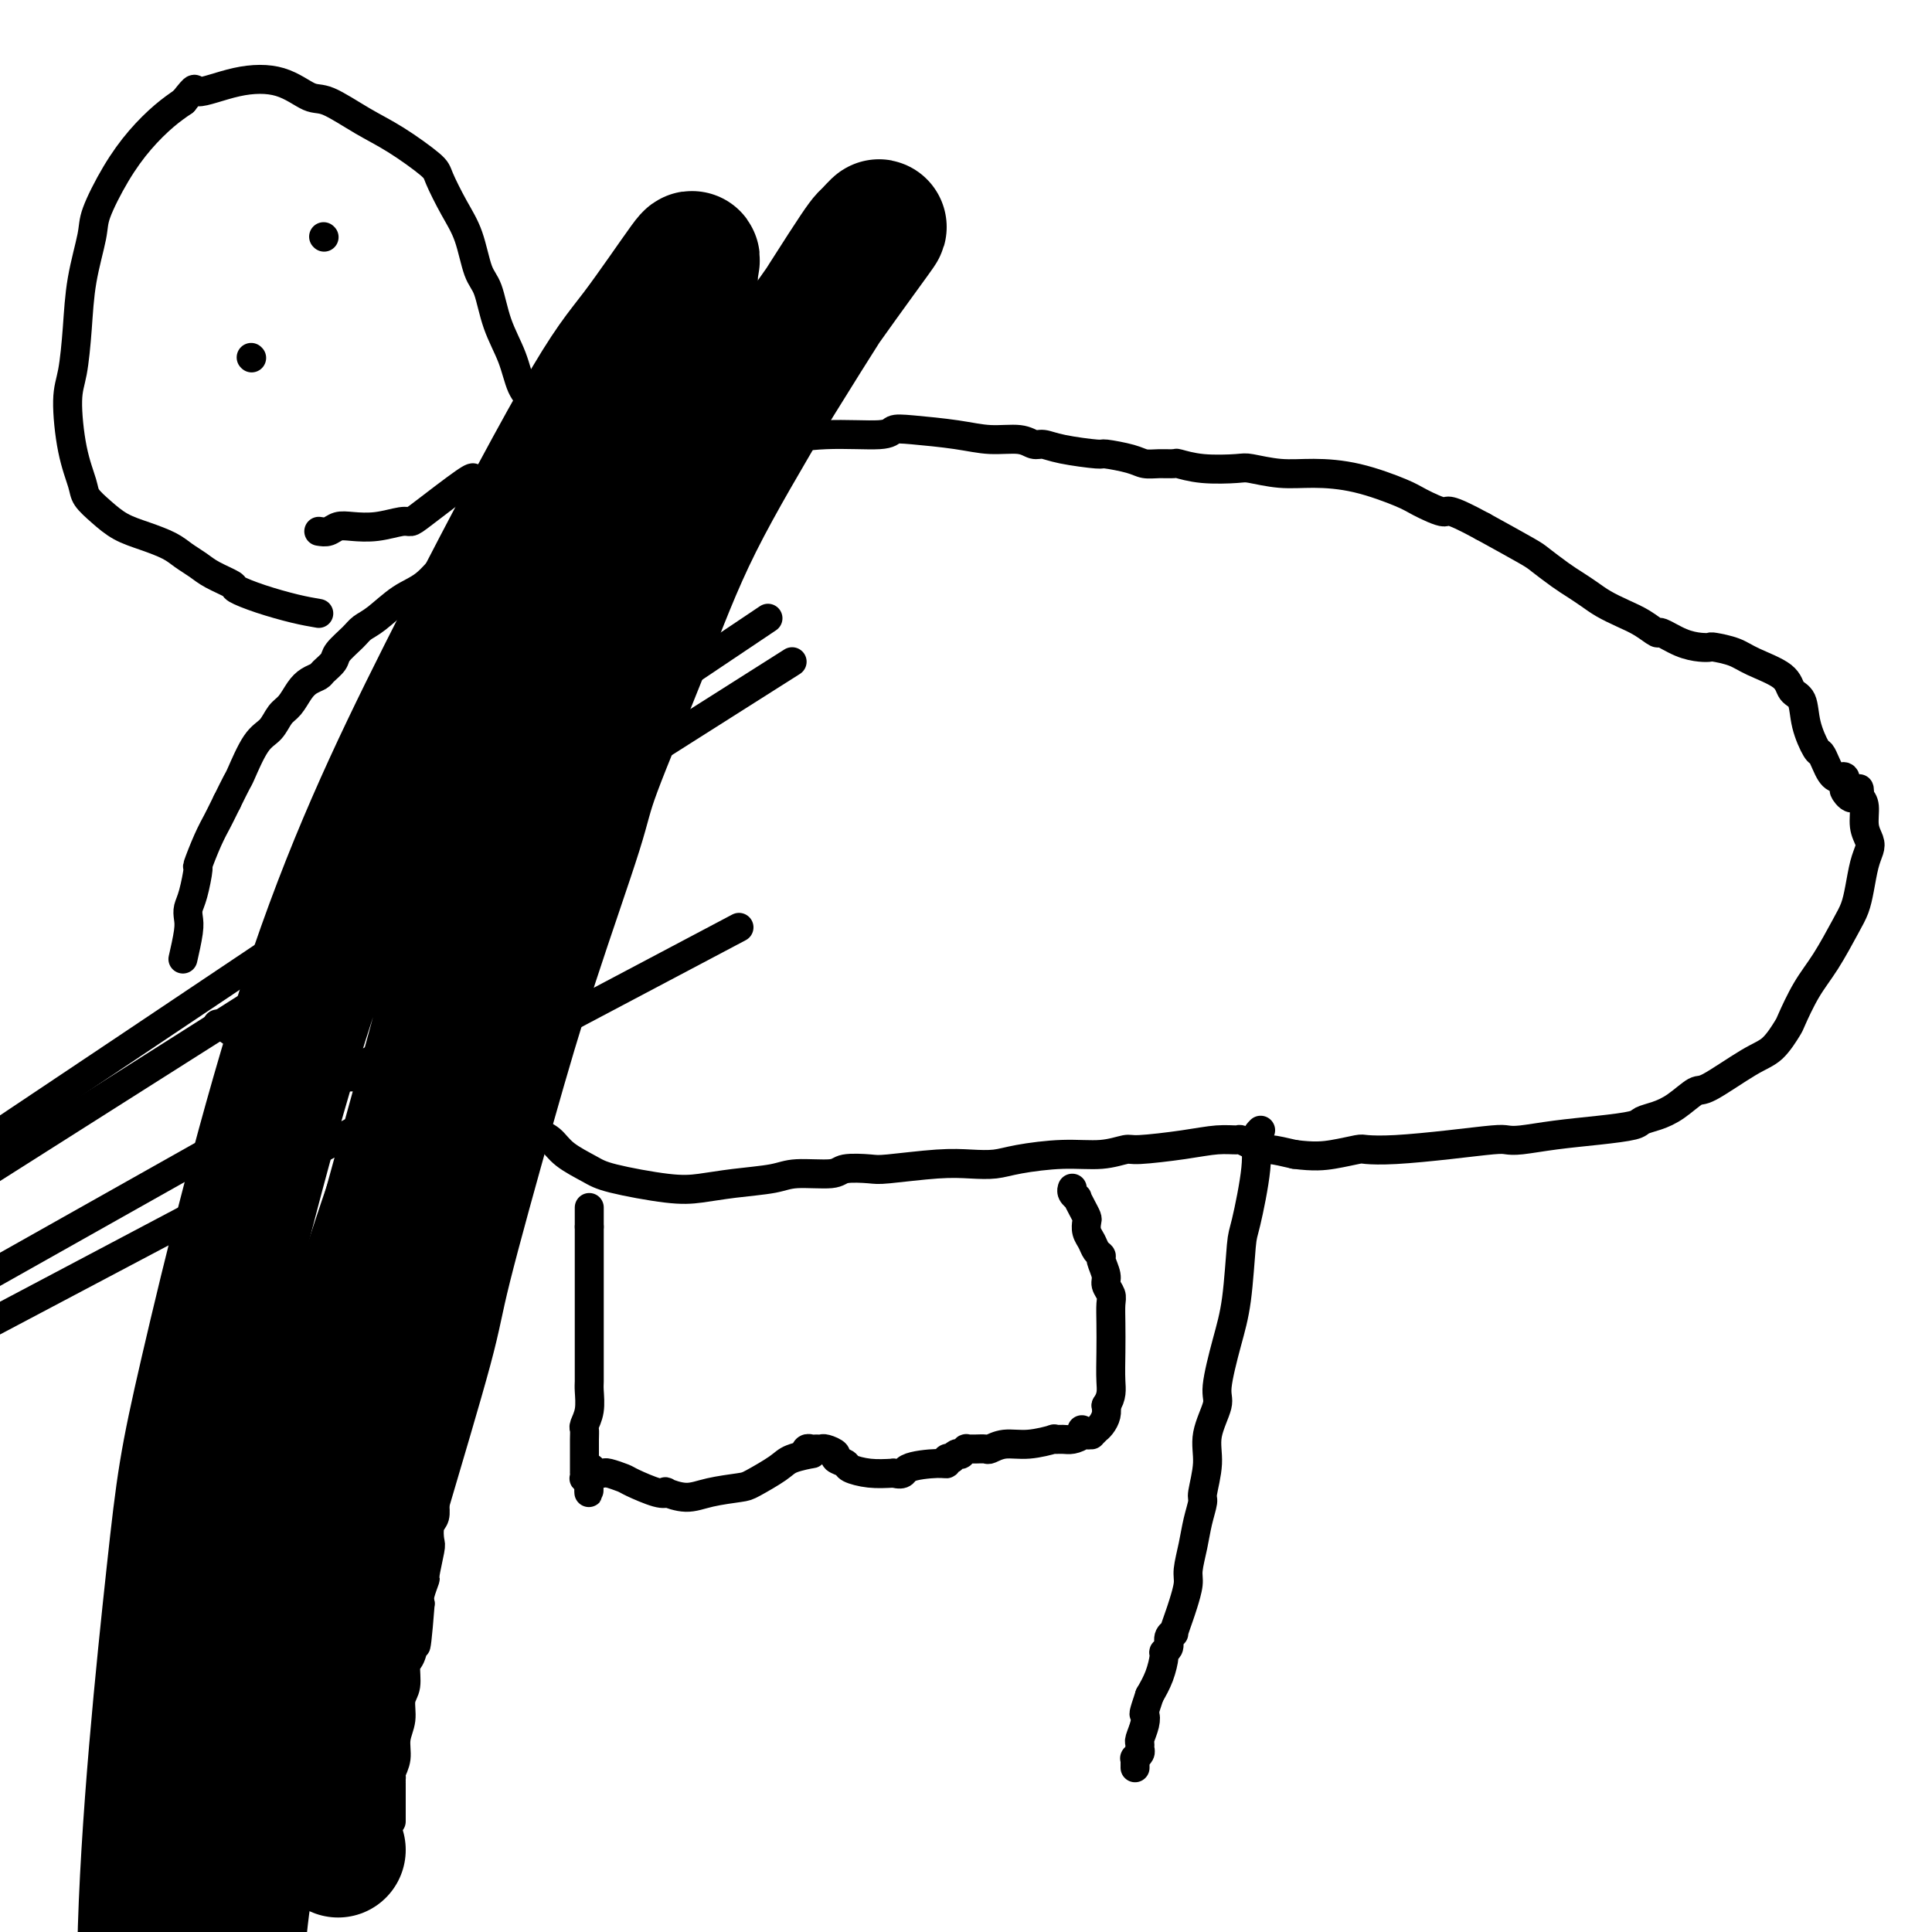 <svg viewBox='0 0 400 400' version='1.1' xmlns='http://www.w3.org/2000/svg' xmlns:xlink='http://www.w3.org/1999/xlink'><g fill='none' stroke='#000000' stroke-width='6' stroke-linecap='round' stroke-linejoin='round'><path d='M93,240c-0.033,0.679 -0.065,1.357 0,2c0.065,0.643 0.228,1.250 0,2c-0.228,0.750 -0.846,1.644 -1,3c-0.154,1.356 0.155,3.175 0,6c-0.155,2.825 -0.774,6.654 -1,8c-0.226,1.346 -0.061,0.207 0,1c0.061,0.793 0.016,3.519 0,6c-0.016,2.481 -0.003,4.717 0,7c0.003,2.283 -0.003,4.612 0,6c0.003,1.388 0.015,1.836 0,3c-0.015,1.164 -0.056,3.045 0,5c0.056,1.955 0.211,3.982 0,6c-0.211,2.018 -0.788,4.025 -1,5c-0.212,0.975 -0.061,0.917 0,2c0.061,1.083 0.030,3.306 0,5c-0.030,1.694 -0.060,2.859 0,4c0.060,1.141 0.208,2.258 0,3c-0.208,0.742 -0.773,1.110 -1,2c-0.227,0.890 -0.117,2.301 0,3c0.117,0.699 0.241,0.687 0,2c-0.241,1.313 -0.848,3.950 -1,5c-0.152,1.050 0.151,0.514 0,1c-0.151,0.486 -0.758,1.996 -1,3c-0.242,1.004 -0.121,1.502 0,2'/><path d='M87,332c-1.166,15.094 -1.082,6.828 -1,4c0.082,-2.828 0.161,-0.217 0,2c-0.161,2.217 -0.564,4.042 -1,5c-0.436,0.958 -0.905,1.049 -1,2c-0.095,0.951 0.186,2.761 0,4c-0.186,1.239 -0.838,1.908 -1,3c-0.162,1.092 0.167,2.608 0,4c-0.167,1.392 -0.829,2.660 -1,4c-0.171,1.340 0.150,2.753 0,4c-0.150,1.247 -0.772,2.329 -1,3c-0.228,0.671 -0.061,0.930 0,1c0.061,0.070 0.016,-0.050 0,0c-0.016,0.050 -0.004,0.272 0,1c0.004,0.728 0.001,1.964 0,2c-0.001,0.036 -0.000,-1.129 0,-1c0.000,0.129 0.000,1.550 0,2c-0.000,0.450 -0.000,-0.072 0,0c0.000,0.072 0.000,0.736 0,1c-0.000,0.264 -0.000,0.127 0,0c0.000,-0.127 0.000,-0.245 0,0c-0.000,0.245 -0.000,0.854 0,1c0.000,0.146 0.000,-0.172 0,0c-0.000,0.172 -0.000,0.835 0,1c0.000,0.165 0.000,-0.166 0,0c-0.000,0.166 -0.000,0.829 0,1c0.000,0.171 0.000,-0.150 0,0c-0.000,0.150 -0.000,0.772 0,1c0.000,0.228 0.000,0.061 0,0c-0.000,-0.061 -0.000,-0.016 0,0c0.000,0.016 0.000,0.005 0,0c-0.000,-0.005 -0.000,-0.002 0,0'/><path d='M261,234c-0.477,0.479 -0.953,0.958 -1,2c-0.047,1.042 0.336,2.647 0,6c-0.336,3.353 -1.390,8.453 -2,11c-0.610,2.547 -0.774,2.542 -1,5c-0.226,2.458 -0.513,7.381 -1,11c-0.487,3.619 -1.173,5.936 -2,9c-0.827,3.064 -1.795,6.877 -2,9c-0.205,2.123 0.352,2.555 0,4c-0.352,1.445 -1.614,3.901 -2,6c-0.386,2.099 0.104,3.841 0,6c-0.104,2.159 -0.802,4.735 -1,6c-0.198,1.265 0.106,1.219 0,2c-0.106,0.781 -0.620,2.390 -1,4c-0.380,1.610 -0.626,3.220 -1,5c-0.374,1.780 -0.875,3.728 -1,5c-0.125,1.272 0.125,1.867 0,3c-0.125,1.133 -0.626,2.803 -1,4c-0.374,1.197 -0.621,1.921 -1,3c-0.379,1.079 -0.890,2.513 -1,3c-0.110,0.487 0.181,0.026 0,0c-0.181,-0.026 -0.835,0.383 -1,1c-0.165,0.617 0.160,1.442 0,2c-0.160,0.558 -0.806,0.851 -1,1c-0.194,0.149 0.063,0.156 0,1c-0.063,0.844 -0.447,2.527 -1,4c-0.553,1.473 -1.277,2.737 -2,4'/><path d='M238,351c-1.480,4.388 -1.182,3.858 -1,4c0.182,0.142 0.246,0.955 0,2c-0.246,1.045 -0.802,2.323 -1,3c-0.198,0.677 -0.039,0.755 0,1c0.039,0.245 -0.042,0.657 0,1c0.042,0.343 0.207,0.617 0,1c-0.207,0.383 -0.788,0.873 -1,1c-0.212,0.127 -0.057,-0.110 0,0c0.057,0.110 0.015,0.568 0,1c-0.015,0.432 -0.004,0.838 0,1c0.004,0.162 0.002,0.081 0,0'/><path d='M45,212c0.556,0.212 1.112,0.424 2,1c0.888,0.576 2.109,1.518 3,2c0.891,0.482 1.454,0.506 2,1c0.546,0.494 1.075,1.459 2,2c0.925,0.541 2.245,0.657 3,1c0.755,0.343 0.945,0.914 1,1c0.055,0.086 -0.024,-0.313 1,0c1.024,0.313 3.153,1.338 5,2c1.847,0.662 3.414,0.962 6,1c2.586,0.038 6.191,-0.186 8,0c1.809,0.186 1.821,0.781 3,1c1.179,0.219 3.526,0.061 5,0c1.474,-0.061 2.077,-0.025 3,0c0.923,0.025 2.167,0.040 3,0c0.833,-0.040 1.254,-0.134 2,0c0.746,0.134 1.816,0.498 3,1c1.184,0.502 2.481,1.144 4,2c1.519,0.856 3.259,1.928 5,3'/><path d='M106,230c3.146,1.750 4.011,3.126 5,4c0.989,0.874 2.101,1.247 3,2c0.899,0.753 1.585,1.887 3,3c1.415,1.113 3.557,2.204 5,3c1.443,0.796 2.185,1.296 5,2c2.815,0.704 7.701,1.610 11,2c3.299,0.390 5.010,0.263 7,0c1.990,-0.263 4.259,-0.663 7,-1c2.741,-0.337 5.953,-0.612 8,-1c2.047,-0.388 2.930,-0.887 5,-1c2.070,-0.113 5.329,0.162 7,0c1.671,-0.162 1.755,-0.762 3,-1c1.245,-0.238 3.652,-0.116 5,0c1.348,0.116 1.637,0.224 4,0c2.363,-0.224 6.800,-0.782 10,-1c3.200,-0.218 5.162,-0.096 7,0c1.838,0.096 3.550,0.165 5,0c1.450,-0.165 2.637,-0.565 5,-1c2.363,-0.435 5.901,-0.904 9,-1c3.099,-0.096 5.759,0.181 8,0c2.241,-0.181 4.061,-0.819 5,-1c0.939,-0.181 0.996,0.094 3,0c2.004,-0.094 5.957,-0.557 9,-1c3.043,-0.443 5.178,-0.866 7,-1c1.822,-0.134 3.332,0.021 4,0c0.668,-0.021 0.494,-0.216 1,0c0.506,0.216 1.691,0.845 2,1c0.309,0.155 -0.257,-0.165 0,0c0.257,0.165 1.339,0.814 2,1c0.661,0.186 0.903,-0.090 2,0c1.097,0.090 3.048,0.545 5,1'/><path d='M268,239c4.000,0.524 6.001,0.334 8,0c1.999,-0.334 3.995,-0.811 5,-1c1.005,-0.189 1.017,-0.089 2,0c0.983,0.089 2.935,0.168 6,0c3.065,-0.168 7.243,-0.584 11,-1c3.757,-0.416 7.093,-0.832 9,-1c1.907,-0.168 2.385,-0.086 3,0c0.615,0.086 1.368,0.178 3,0c1.632,-0.178 4.144,-0.625 7,-1c2.856,-0.375 6.055,-0.679 9,-1c2.945,-0.321 5.636,-0.658 7,-1c1.364,-0.342 1.399,-0.690 2,-1c0.601,-0.310 1.766,-0.583 3,-1c1.234,-0.417 2.535,-0.977 4,-2c1.465,-1.023 3.093,-2.509 4,-3c0.907,-0.491 1.092,0.013 3,-1c1.908,-1.013 5.539,-3.544 8,-5c2.461,-1.456 3.753,-1.839 5,-3c1.247,-1.161 2.449,-3.101 3,-4c0.551,-0.899 0.452,-0.757 1,-2c0.548,-1.243 1.743,-3.871 3,-6c1.257,-2.129 2.574,-3.760 4,-6c1.426,-2.240 2.960,-5.090 4,-7c1.040,-1.910 1.586,-2.881 2,-4c0.414,-1.119 0.695,-2.384 1,-4c0.305,-1.616 0.632,-3.581 1,-5c0.368,-1.419 0.775,-2.292 1,-3c0.225,-0.708 0.266,-1.252 0,-2c-0.266,-0.748 -0.841,-1.701 -1,-3c-0.159,-1.299 0.097,-2.942 0,-4c-0.097,-1.058 -0.549,-1.529 -1,-2'/><path d='M385,165c0.049,-3.505 -0.330,-0.768 -1,0c-0.670,0.768 -1.633,-0.435 -2,-1c-0.367,-0.565 -0.140,-0.494 0,-1c0.140,-0.506 0.192,-1.591 0,-2c-0.192,-0.409 -0.629,-0.141 -1,0c-0.371,0.141 -0.676,0.157 -1,0c-0.324,-0.157 -0.668,-0.487 -1,-1c-0.332,-0.513 -0.651,-1.209 -1,-2c-0.349,-0.791 -0.727,-1.678 -1,-2c-0.273,-0.322 -0.439,-0.081 -1,-1c-0.561,-0.919 -1.515,-2.998 -2,-5c-0.485,-2.002 -0.502,-3.926 -1,-5c-0.498,-1.074 -1.479,-1.297 -2,-2c-0.521,-0.703 -0.583,-1.887 -2,-3c-1.417,-1.113 -4.188,-2.154 -6,-3c-1.812,-0.846 -2.665,-1.496 -4,-2c-1.335,-0.504 -3.153,-0.861 -4,-1c-0.847,-0.139 -0.722,-0.060 -1,0c-0.278,0.060 -0.958,0.101 -2,0c-1.042,-0.101 -2.445,-0.345 -4,-1c-1.555,-0.655 -3.263,-1.723 -4,-2c-0.737,-0.277 -0.504,0.235 -1,0c-0.496,-0.235 -1.722,-1.218 -3,-2c-1.278,-0.782 -2.609,-1.363 -4,-2c-1.391,-0.637 -2.842,-1.330 -4,-2c-1.158,-0.670 -2.024,-1.318 -3,-2c-0.976,-0.682 -2.063,-1.398 -3,-2c-0.937,-0.602 -1.725,-1.089 -3,-2c-1.275,-0.911 -3.035,-2.245 -4,-3c-0.965,-0.755 -1.133,-0.930 -3,-2c-1.867,-1.070 -5.434,-3.035 -9,-5'/><path d='M307,109c-7.886,-4.292 -7.101,-3.021 -8,-3c-0.899,0.021 -3.484,-1.209 -5,-2c-1.516,-0.791 -1.965,-1.144 -4,-2c-2.035,-0.856 -5.657,-2.216 -9,-3c-3.343,-0.784 -6.406,-0.994 -9,-1c-2.594,-0.006 -4.720,0.191 -7,0c-2.280,-0.191 -4.714,-0.769 -6,-1c-1.286,-0.231 -1.425,-0.115 -3,0c-1.575,0.115 -4.585,0.228 -7,0c-2.415,-0.228 -4.233,-0.796 -5,-1c-0.767,-0.204 -0.483,-0.045 -1,0c-0.517,0.045 -1.835,-0.026 -3,0c-1.165,0.026 -2.177,0.148 -3,0c-0.823,-0.148 -1.456,-0.565 -3,-1c-1.544,-0.435 -3.999,-0.886 -5,-1c-1.001,-0.114 -0.548,0.109 -2,0c-1.452,-0.109 -4.809,-0.550 -7,-1c-2.191,-0.450 -3.214,-0.908 -4,-1c-0.786,-0.092 -1.333,0.182 -2,0c-0.667,-0.182 -1.453,-0.820 -3,-1c-1.547,-0.180 -3.853,0.100 -6,0c-2.147,-0.100 -4.134,-0.578 -7,-1c-2.866,-0.422 -6.609,-0.789 -9,-1c-2.391,-0.211 -3.429,-0.268 -4,0c-0.571,0.268 -0.674,0.859 -3,1c-2.326,0.141 -6.873,-0.170 -11,0c-4.127,0.170 -7.832,0.819 -10,1c-2.168,0.181 -2.798,-0.106 -4,0c-1.202,0.106 -2.978,0.605 -5,1c-2.022,0.395 -4.292,0.684 -7,1c-2.708,0.316 -5.854,0.658 -9,1'/><path d='M136,94c-8.578,0.855 -3.524,0.494 -3,1c0.524,0.506 -3.482,1.879 -6,3c-2.518,1.121 -3.548,1.991 -5,3c-1.452,1.009 -3.325,2.159 -6,3c-2.675,0.841 -6.152,1.373 -8,2c-1.848,0.627 -2.068,1.348 -3,2c-0.932,0.652 -2.578,1.234 -4,2c-1.422,0.766 -2.622,1.715 -3,2c-0.378,0.285 0.066,-0.095 0,0c-0.066,0.095 -0.642,0.665 -1,1c-0.358,0.335 -0.499,0.433 -1,1c-0.501,0.567 -1.362,1.601 -2,2c-0.638,0.399 -1.053,0.162 -2,1c-0.947,0.838 -2.426,2.751 -4,4c-1.574,1.249 -3.241,1.833 -5,3c-1.759,1.167 -3.608,2.917 -5,4c-1.392,1.083 -2.327,1.498 -3,2c-0.673,0.502 -1.082,1.090 -2,2c-0.918,0.910 -2.343,2.141 -3,3c-0.657,0.859 -0.546,1.345 -1,2c-0.454,0.655 -1.472,1.478 -2,2c-0.528,0.522 -0.564,0.744 -1,1c-0.436,0.256 -1.271,0.548 -2,1c-0.729,0.452 -1.353,1.065 -2,2c-0.647,0.935 -1.319,2.191 -2,3c-0.681,0.809 -1.372,1.170 -2,2c-0.628,0.830 -1.193,2.128 -2,3c-0.807,0.872 -1.855,1.316 -3,3c-1.145,1.684 -2.385,4.607 -3,6c-0.615,1.393 -0.604,1.255 -1,2c-0.396,0.745 -1.198,2.372 -2,4'/><path d='M47,166c-1.293,2.602 -1.526,3.106 -2,4c-0.474,0.894 -1.188,2.179 -2,4c-0.812,1.821 -1.720,4.178 -2,5c-0.280,0.822 0.070,0.107 0,1c-0.070,0.893 -0.558,3.392 -1,5c-0.442,1.608 -0.837,2.323 -1,3c-0.163,0.677 -0.095,1.315 0,2c0.095,0.685 0.218,1.415 0,3c-0.218,1.585 -0.777,4.024 -1,5c-0.223,0.976 -0.112,0.488 0,0'/><path d='M122,250c0.000,0.000 0.000,4.000 0,4'/><path d='M122,254c-0.000,1.629 -0.000,3.700 0,6c0.000,2.300 0.000,4.827 0,6c-0.000,1.173 -0.000,0.992 0,2c0.000,1.008 0.000,3.205 0,5c-0.000,1.795 -0.000,3.189 0,4c0.000,0.811 0.001,1.039 0,2c-0.001,0.961 -0.004,2.657 0,4c0.004,1.343 0.015,2.334 0,3c-0.015,0.666 -0.057,1.006 0,2c0.057,0.994 0.211,2.643 0,4c-0.211,1.357 -0.789,2.422 -1,3c-0.211,0.578 -0.057,0.668 0,1c0.057,0.332 0.015,0.906 0,2c-0.015,1.094 -0.004,2.709 0,3c0.004,0.291 0.001,-0.741 0,-1c-0.001,-0.259 -0.000,0.255 0,1c0.000,0.745 0.000,1.720 0,2c-0.000,0.280 -0.000,-0.135 0,0c0.000,0.135 -0.000,0.820 0,1c0.000,0.180 0.000,-0.144 0,0c-0.000,0.144 -0.001,0.757 0,1c0.001,0.243 0.004,0.118 0,0c-0.004,-0.118 -0.015,-0.228 0,0c0.015,0.228 0.057,0.794 0,1c-0.057,0.206 -0.211,0.051 0,0c0.211,-0.051 0.789,0.000 1,0c0.211,-0.000 0.057,-0.053 0,0c-0.057,0.053 -0.015,0.210 0,0c0.015,-0.210 0.004,-0.787 0,-1c-0.004,-0.213 -0.001,-0.061 0,0c0.001,0.061 0.001,0.030 0,0'/><path d='M122,305c-0.060,7.890 -0.209,2.114 0,0c0.209,-2.114 0.778,-0.566 1,0c0.222,0.566 0.099,0.151 0,0c-0.099,-0.151 -0.174,-0.037 0,0c0.174,0.037 0.596,-0.002 1,0c0.404,0.002 0.790,0.047 1,0c0.210,-0.047 0.243,-0.184 1,0c0.757,0.184 2.238,0.689 3,1c0.762,0.311 0.804,0.428 2,1c1.196,0.572 3.545,1.601 5,2c1.455,0.399 2.015,0.170 2,0c-0.015,-0.170 -0.603,-0.281 0,0c0.603,0.281 2.399,0.956 4,1c1.601,0.044 3.007,-0.541 5,-1c1.993,-0.459 4.575,-0.793 6,-1c1.425,-0.207 1.695,-0.289 3,-1c1.305,-0.711 3.645,-2.051 5,-3c1.355,-0.949 1.725,-1.508 3,-2c1.275,-0.492 3.455,-0.916 4,-1c0.545,-0.084 -0.544,0.174 -1,0c-0.456,-0.174 -0.278,-0.779 0,-1c0.278,-0.221 0.657,-0.056 1,0c0.343,0.056 0.650,0.004 1,0c0.350,-0.004 0.742,0.040 1,0c0.258,-0.040 0.381,-0.166 1,0c0.619,0.166 1.732,0.623 2,1c0.268,0.377 -0.309,0.676 0,1c0.309,0.324 1.506,0.675 2,1c0.494,0.325 0.287,0.626 1,1c0.713,0.374 2.347,0.821 4,1c1.653,0.179 3.327,0.089 5,0'/><path d='M185,305c2.515,0.612 1.802,-0.358 3,-1c1.198,-0.642 4.306,-0.956 6,-1c1.694,-0.044 1.973,0.181 2,0c0.027,-0.181 -0.199,-0.767 0,-1c0.199,-0.233 0.823,-0.114 1,0c0.177,0.114 -0.092,0.223 0,0c0.092,-0.223 0.546,-0.778 1,-1c0.454,-0.222 0.910,-0.112 1,0c0.090,0.112 -0.184,0.226 0,0c0.184,-0.226 0.827,-0.793 1,-1c0.173,-0.207 -0.124,-0.054 0,0c0.124,0.054 0.668,0.011 1,0c0.332,-0.011 0.453,0.012 1,0c0.547,-0.012 1.521,-0.060 2,0c0.479,0.060 0.463,0.226 1,0c0.537,-0.226 1.628,-0.845 3,-1c1.372,-0.155 3.024,0.155 5,0c1.976,-0.155 4.274,-0.776 5,-1c0.726,-0.224 -0.122,-0.051 0,0c0.122,0.051 1.212,-0.021 2,0c0.788,0.021 1.273,0.135 2,0c0.727,-0.135 1.696,-0.518 2,-1c0.304,-0.482 -0.058,-1.061 0,-1c0.058,0.061 0.537,0.763 1,1c0.463,0.237 0.912,0.009 1,0c0.088,-0.009 -0.183,0.202 0,0c0.183,-0.202 0.820,-0.817 1,-1c0.180,-0.183 -0.096,0.064 0,0c0.096,-0.064 0.564,-0.440 1,-1c0.436,-0.560 0.839,-1.303 1,-2c0.161,-0.697 0.081,-1.349 0,-2'/><path d='M229,291c1.310,-1.933 1.084,-3.266 1,-5c-0.084,-1.734 -0.027,-3.868 0,-6c0.027,-2.132 0.022,-4.261 0,-6c-0.022,-1.739 -0.063,-3.089 0,-4c0.063,-0.911 0.228,-1.382 0,-2c-0.228,-0.618 -0.849,-1.383 -1,-2c-0.151,-0.617 0.167,-1.085 0,-2c-0.167,-0.915 -0.819,-2.275 -1,-3c-0.181,-0.725 0.109,-0.814 0,-1c-0.109,-0.186 -0.617,-0.469 -1,-1c-0.383,-0.531 -0.641,-1.311 -1,-2c-0.359,-0.689 -0.818,-1.289 -1,-2c-0.182,-0.711 -0.086,-1.535 0,-2c0.086,-0.465 0.163,-0.572 0,-1c-0.163,-0.428 -0.565,-1.176 -1,-2c-0.435,-0.824 -0.901,-1.724 -1,-2c-0.099,-0.276 0.169,0.070 0,0c-0.169,-0.070 -0.776,-0.557 -1,-1c-0.224,-0.443 -0.064,-0.841 0,-1c0.064,-0.159 0.032,-0.080 0,0'/><path d='M66,127c-1.471,-0.252 -2.943,-0.504 -5,-1c-2.057,-0.496 -4.700,-1.235 -7,-2c-2.300,-0.765 -4.258,-1.556 -5,-2c-0.742,-0.444 -0.269,-0.542 -1,-1c-0.731,-0.458 -2.666,-1.278 -4,-2c-1.334,-0.722 -2.068,-1.347 -3,-2c-0.932,-0.653 -2.062,-1.332 -3,-2c-0.938,-0.668 -1.684,-1.323 -3,-2c-1.316,-0.677 -3.202,-1.375 -5,-2c-1.798,-0.625 -3.507,-1.176 -5,-2c-1.493,-0.824 -2.769,-1.921 -4,-3c-1.231,-1.079 -2.418,-2.140 -3,-3c-0.582,-0.860 -0.559,-1.521 -1,-3c-0.441,-1.479 -1.346,-3.777 -2,-7c-0.654,-3.223 -1.058,-7.370 -1,-10c0.058,-2.630 0.577,-3.743 1,-6c0.423,-2.257 0.752,-5.659 1,-9c0.248,-3.341 0.417,-6.623 1,-10c0.583,-3.377 1.580,-6.851 2,-9c0.420,-2.149 0.265,-2.974 1,-5c0.735,-2.026 2.362,-5.254 4,-8c1.638,-2.746 3.287,-5.008 5,-7c1.713,-1.992 3.489,-3.712 5,-5c1.511,-1.288 2.755,-2.144 4,-3'/><path d='M38,21c3.102,-3.903 1.856,-2.159 3,-2c1.144,0.159 4.678,-1.266 8,-2c3.322,-0.734 6.433,-0.779 9,0c2.567,0.779 4.590,2.380 6,3c1.410,0.620 2.208,0.260 4,1c1.792,0.740 4.580,2.581 7,4c2.420,1.419 4.472,2.417 7,4c2.528,1.583 5.531,3.751 7,5c1.469,1.249 1.405,1.580 2,3c0.595,1.420 1.849,3.928 3,6c1.151,2.072 2.199,3.707 3,6c0.801,2.293 1.355,5.244 2,7c0.645,1.756 1.381,2.318 2,4c0.619,1.682 1.120,4.483 2,7c0.880,2.517 2.138,4.750 3,7c0.862,2.250 1.329,4.517 2,6c0.671,1.483 1.546,2.180 2,3c0.454,0.820 0.488,1.761 1,3c0.512,1.239 1.504,2.774 2,4c0.496,1.226 0.498,2.142 1,3c0.502,0.858 1.505,1.656 2,2c0.495,0.344 0.484,0.233 1,1c0.516,0.767 1.561,2.412 2,3c0.439,0.588 0.272,0.120 1,1c0.728,0.880 2.351,3.109 3,4c0.649,0.891 0.325,0.446 0,0'/><path d='M52,74c0.000,0.000 0.100,0.100 0.1,0.1'/><path d='M67,49c0.000,0.000 0.100,0.100 0.1,0.1'/><path d='M66,110c0.679,0.111 1.358,0.222 2,0c0.642,-0.222 1.247,-0.777 2,-1c0.753,-0.223 1.656,-0.114 3,0c1.344,0.114 3.131,0.233 5,0c1.869,-0.233 3.821,-0.819 5,-1c1.179,-0.181 1.584,0.043 2,0c0.416,-0.043 0.844,-0.352 3,-2c2.156,-1.648 6.042,-4.636 8,-6c1.958,-1.364 1.988,-1.104 2,-1c0.012,0.104 0.006,0.052 0,0'/><path d='M164,137c-188.502,119.497 -377.005,238.993 -446,283c-68.995,44.007 -18.484,12.524 0,1c18.484,-11.524 4.939,-3.088 0,0c-4.939,3.088 -1.272,0.827 0,0c1.272,-0.827 0.148,-0.222 0,0c-0.148,0.222 0.678,0.059 1,0c0.322,-0.059 0.140,-0.016 0,0c-0.140,0.016 -0.237,0.004 0,0c0.237,-0.004 0.810,-0.001 1,0c0.190,0.001 -0.001,0.000 0,0c0.001,-0.000 0.195,0.001 0,0c-0.195,-0.001 -0.779,-0.003 -1,0c-0.221,0.003 -0.080,0.013 0,0c0.080,-0.013 0.099,-0.047 0,0c-0.099,0.047 -0.314,0.175 0,0c0.314,-0.175 1.159,-0.652 0,0c-1.159,0.652 -4.321,2.432 0,0c4.321,-2.432 16.125,-9.078 0,0c-16.125,9.078 -60.179,33.879 0,0c60.179,-33.879 224.589,-126.440 389,-219'/><path d='M153,192c-183.853,97.209 -367.705,194.419 -435,230c-67.295,35.581 -18.032,9.534 0,0c18.032,-9.534 4.832,-2.555 0,0c-4.832,2.555 -1.295,0.685 0,0c1.295,-0.685 0.347,-0.183 0,0c-0.347,0.183 -0.093,0.049 0,0c0.093,-0.049 0.025,-0.013 0,0c-0.025,0.013 -0.007,0.004 0,0c0.007,-0.004 0.002,-0.001 0,0c-0.002,0.001 -0.000,0.001 0,0c0.000,-0.001 -0.000,-0.001 0,0c0.000,0.001 0.001,0.004 0,0c-0.001,-0.004 -0.004,-0.015 0,0c0.004,0.015 0.015,0.057 0,0c-0.015,-0.057 -0.057,-0.211 0,0c0.057,0.211 0.211,0.789 0,1c-0.211,0.211 -0.789,0.057 -1,0c-0.211,-0.057 -0.057,-0.015 0,0c0.057,0.015 0.016,0.004 0,0c-0.016,-0.004 -0.008,-0.001 0,0c0.008,0.001 0.016,0.000 0,0c-0.016,-0.000 -0.057,-0.000 0,0c0.057,0.000 0.212,0.000 0,0c-0.212,-0.000 -0.792,-0.001 -1,0c-0.208,0.001 -0.045,0.003 0,0c0.045,-0.003 -0.029,-0.011 0,0c0.029,0.011 0.162,0.041 0,0c-0.162,-0.041 -0.618,-0.155 -1,0c-0.382,0.155 -0.691,0.577 -1,1'/><path d='M-286,424c-88.333,49.244 -89.667,56.356 -1,0c88.667,-56.356 267.333,-176.178 446,-296'/></g>
<g fill='none' stroke='#000000' stroke-width='28' stroke-linecap='round' stroke-linejoin='round'><path d='M70,383c-0.332,-0.610 -0.663,-1.219 -1,-4c-0.337,-2.781 -0.679,-7.733 -1,-11c-0.321,-3.267 -0.622,-4.848 0,-10c0.622,-5.152 2.166,-13.877 4,-22c1.834,-8.123 3.959,-15.646 7,-26c3.041,-10.354 6.997,-23.539 9,-31c2.003,-7.461 2.053,-9.197 4,-17c1.947,-7.803 5.792,-21.674 9,-33c3.208,-11.326 5.781,-20.106 9,-30c3.219,-9.894 7.086,-20.900 9,-27c1.914,-6.100 1.876,-7.292 4,-13c2.124,-5.708 6.409,-15.932 10,-25c3.591,-9.068 6.488,-16.979 11,-26c4.512,-9.021 10.638,-19.153 14,-25c3.362,-5.847 3.959,-7.411 7,-12c3.041,-4.589 8.527,-12.205 12,-17c3.473,-4.795 4.934,-6.769 5,-7c0.066,-0.231 -1.263,1.283 -2,2c-0.737,0.717 -0.883,0.639 -5,7c-4.117,6.361 -12.206,19.161 -20,32c-7.794,12.839 -15.292,25.718 -24,43c-8.708,17.282 -18.626,38.968 -24,51c-5.374,12.032 -6.204,14.411 -11,27c-4.796,12.589 -13.557,35.388 -20,56c-6.443,20.612 -10.566,39.037 -15,57c-4.434,17.963 -9.178,35.464 -13,53c-3.822,17.536 -6.721,35.106 -8,45c-1.279,9.894 -0.937,12.113 -1,18c-0.063,5.887 -0.532,15.444 -1,25'/><path d='M38,463c-0.088,9.662 0.692,12.319 1,13c0.308,0.681 0.145,-0.612 0,-1c-0.145,-0.388 -0.273,0.129 0,-1c0.273,-1.129 0.947,-3.904 2,-9c1.053,-5.096 2.484,-12.512 4,-24c1.516,-11.488 3.116,-27.049 4,-36c0.884,-8.951 1.051,-11.293 3,-22c1.949,-10.707 5.680,-29.781 9,-47c3.320,-17.219 6.230,-32.584 11,-52c4.770,-19.416 11.400,-42.883 15,-56c3.600,-13.117 4.170,-15.884 8,-28c3.830,-12.116 10.920,-33.580 17,-51c6.080,-17.420 11.151,-30.795 16,-44c4.849,-13.205 9.478,-26.239 12,-33c2.522,-6.761 2.937,-7.250 3,-9c0.063,-1.750 -0.226,-4.762 0,-7c0.226,-2.238 0.968,-3.701 -1,-1c-1.968,2.701 -6.645,9.567 -10,14c-3.355,4.433 -5.387,6.432 -12,18c-6.613,11.568 -17.808,32.704 -28,53c-10.192,20.296 -19.381,39.750 -28,66c-8.619,26.250 -16.668,59.295 -21,78c-4.332,18.705 -4.949,23.072 -7,42c-2.051,18.928 -5.538,52.419 -6,78c-0.462,25.581 2.100,43.253 4,57c1.900,13.747 3.137,23.570 4,29c0.863,5.430 1.353,6.469 2,7c0.647,0.531 1.452,0.555 2,-2c0.548,-2.555 0.840,-7.688 1,-18c0.160,-10.312 0.189,-25.803 0,-42c-0.189,-16.197 -0.594,-33.098 -1,-50'/></g>
</svg>